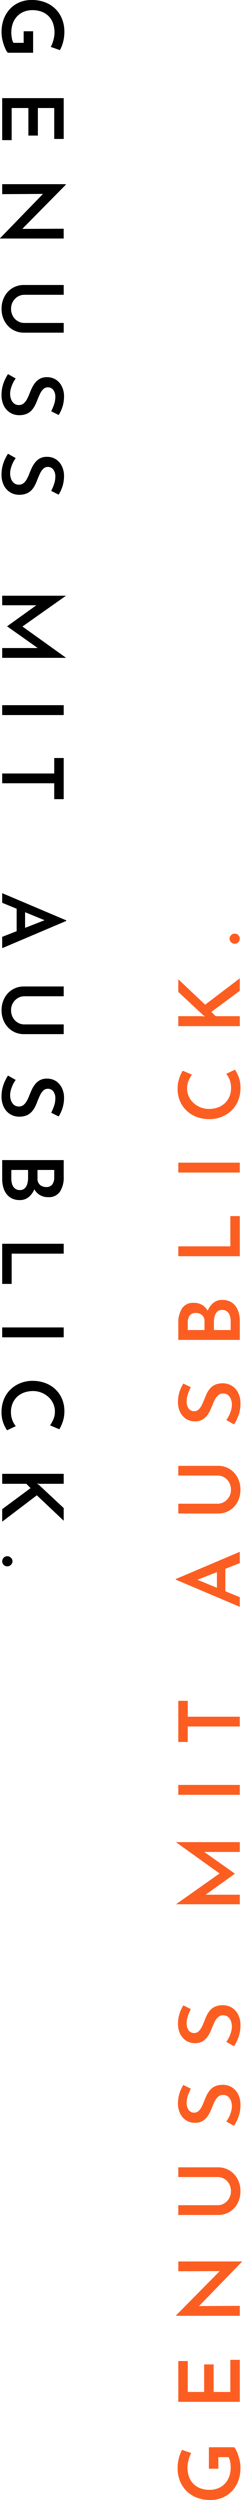 <svg xmlns="http://www.w3.org/2000/svg" width="45.832" height="473.24" viewBox="0 0 45.832 473.24"><g transform="translate(9608.416 682.12)"><path d="M10.864-1.072A2.38,2.38,0,0,1,10.2-.64a8.245,8.245,0,0,1-.984.384A8.6,8.6,0,0,1,8.1.024a6.135,6.135,0,0,1-1.088.1A7.046,7.046,0,0,1,4.472-.3,5.744,5.744,0,0,1,2.544-1.5,5.209,5.209,0,0,1,1.312-3.3,5.823,5.823,0,0,1,.88-5.552a6.966,6.966,0,0,1,.48-2.68,5.62,5.62,0,0,1,1.312-1.952,5.53,5.53,0,0,1,1.912-1.192,6.511,6.511,0,0,1,2.28-.4,7.62,7.62,0,0,1,1.96.24,6.384,6.384,0,0,1,1.544.608L9.76-9.2a4.666,4.666,0,0,0-.784-.344A6.946,6.946,0,0,0,8-9.808a4.758,4.758,0,0,0-.9-.1,5.382,5.382,0,0,0-1.8.28A3.663,3.663,0,0,0,3.952-8.8,3.6,3.6,0,0,0,3.1-7.48a4.935,4.935,0,0,0-.3,1.768A4.141,4.141,0,0,0,3.112-4.08a3.7,3.7,0,0,0,.872,1.264,3.789,3.789,0,0,0,1.344.808,5.106,5.106,0,0,0,1.728.28,5.719,5.719,0,0,0,1.056-.1,2.846,2.846,0,0,0,.88-.3V-4.064H6.8V-5.856h4.064Zm8.592-10.576h7.728v1.792H21.328v3.1h5.216V-4.96H21.328v3.168h6.08V0H19.456ZM45.984.416,37.04-8.256l.544.224L37.632,0H35.744V-12.048h.1l8.8,8.672L44.208-3.5l-.032-8.144h1.856V.416Zm10.7-4.608a2.338,2.338,0,0,0,.36,1.264A2.645,2.645,0,0,0,58-2.016a2.643,2.643,0,0,0,1.328.336A2.8,2.8,0,0,0,60.7-2.016a2.546,2.546,0,0,0,.96-.912,2.378,2.378,0,0,0,.352-1.264v-7.456h1.84v7.5a4.107,4.107,0,0,1-.608,2.232,4.182,4.182,0,0,1-1.632,1.5,4.858,4.858,0,0,1-2.288.536,4.824,4.824,0,0,1-2.272-.536,4.124,4.124,0,0,1-1.624-1.5,4.149,4.149,0,0,1-.6-2.232v-7.5h1.856ZM78.736-9.28a9.248,9.248,0,0,0-1.328-.552,4.293,4.293,0,0,0-1.344-.232A2.2,2.2,0,0,0,74.7-9.68a1.255,1.255,0,0,0-.5,1.056,1.178,1.178,0,0,0,.344.84,3.032,3.032,0,0,0,.9.624q.552.264,1.16.5A9.444,9.444,0,0,1,77.64-6.2a4.124,4.124,0,0,1,.936.648,2.71,2.71,0,0,1,.656.952,3.6,3.6,0,0,1,.24,1.4,3.189,3.189,0,0,1-.456,1.672A3.227,3.227,0,0,1,77.7-.32a4.508,4.508,0,0,1-2.1.448,6.371,6.371,0,0,1-1.432-.16,7.1,7.1,0,0,1-1.32-.44A7.909,7.909,0,0,1,71.7-1.1l.832-1.456a5.337,5.337,0,0,0,.88.528,5.926,5.926,0,0,0,1.024.384,3.779,3.779,0,0,0,.992.144,3,3,0,0,0,.984-.168,1.9,1.9,0,0,0,.816-.536,1.412,1.412,0,0,0,.328-.976,1.32,1.32,0,0,0-.28-.848,2.538,2.538,0,0,0-.744-.616A7.326,7.326,0,0,0,75.52-5.12q-.544-.208-1.1-.464a5.369,5.369,0,0,1-1.048-.632,2.99,2.99,0,0,1-.792-.92,2.722,2.722,0,0,1-.3-1.344,3.033,3.033,0,0,1,.448-1.664,3.2,3.2,0,0,1,1.24-1.12,4.165,4.165,0,0,1,1.832-.448,6.583,6.583,0,0,1,2.1.3,7.513,7.513,0,0,1,1.544.712Zm15.072,0a9.248,9.248,0,0,0-1.328-.552,4.293,4.293,0,0,0-1.344-.232,2.2,2.2,0,0,0-1.368.384,1.255,1.255,0,0,0-.5,1.056,1.178,1.178,0,0,0,.344.84,3.032,3.032,0,0,0,.9.624q.552.264,1.16.5a9.444,9.444,0,0,1,1.048.456,4.124,4.124,0,0,1,.936.648A2.71,2.71,0,0,1,94.3-4.6a3.6,3.6,0,0,1,.24,1.4,3.189,3.189,0,0,1-.456,1.672A3.227,3.227,0,0,1,92.768-.32a4.508,4.508,0,0,1-2.1.448,6.371,6.371,0,0,1-1.432-.16,7.1,7.1,0,0,1-1.32-.44A7.909,7.909,0,0,1,86.768-1.1L87.6-2.56a5.337,5.337,0,0,0,.88.528,5.926,5.926,0,0,0,1.024.384A3.779,3.779,0,0,0,90.5-1.5a3,3,0,0,0,.984-.168,1.9,1.9,0,0,0,.816-.536,1.412,1.412,0,0,0,.328-.976,1.32,1.32,0,0,0-.28-.848,2.538,2.538,0,0,0-.744-.616,7.326,7.326,0,0,0-1.008-.472q-.544-.208-1.1-.464a5.369,5.369,0,0,1-1.048-.632,2.99,2.99,0,0,1-.792-.92,2.722,2.722,0,0,1-.3-1.344,3.033,3.033,0,0,1,.448-1.664,3.2,3.2,0,0,1,1.24-1.12,4.165,4.165,0,0,1,1.832-.448,6.583,6.583,0,0,1,2.1.3,7.513,7.513,0,0,1,1.544.712ZM113.648,0V-12.064h.016l6.272,8.88-.8-.176,6.24-8.7h.032V0h-1.856V-7.856l.128.944L119.456-.944h-.032l-4.288-5.968.32-.864V0Zm20.72-11.648h1.872V0h-1.872Zm10,0h7.792v1.792h-3.008V0H147.3V-9.856h-2.928ZM169.952,0,175.1-12.128h.112L180.368,0h-2.144l-3.616-9.216,1.328-.9L171.776,0Zm3.232-4.336h3.984l.64,1.6h-5.184Zm16.288.144a2.338,2.338,0,0,0,.36,1.264,2.645,2.645,0,0,0,.952.912,2.643,2.643,0,0,0,1.328.336,2.8,2.8,0,0,0,1.376-.336,2.546,2.546,0,0,0,.96-.912,2.378,2.378,0,0,0,.352-1.264v-7.456h1.84v7.5a4.107,4.107,0,0,1-.608,2.232,4.182,4.182,0,0,1-1.632,1.5,4.858,4.858,0,0,1-2.288.536,4.824,4.824,0,0,1-2.272-.536,4.124,4.124,0,0,1-1.624-1.5,4.149,4.149,0,0,1-.6-2.232v-7.5h1.856ZM211.52-9.28a9.249,9.249,0,0,0-1.328-.552,4.293,4.293,0,0,0-1.344-.232,2.2,2.2,0,0,0-1.368.384,1.255,1.255,0,0,0-.5,1.056,1.178,1.178,0,0,0,.344.84,3.032,3.032,0,0,0,.9.624q.552.264,1.16.5a9.444,9.444,0,0,1,1.048.456,4.124,4.124,0,0,1,.936.648,2.71,2.71,0,0,1,.656.952,3.6,3.6,0,0,1,.24,1.4,3.189,3.189,0,0,1-.456,1.672A3.227,3.227,0,0,1,210.48-.32a4.508,4.508,0,0,1-2.1.448,6.371,6.371,0,0,1-1.432-.16,7.1,7.1,0,0,1-1.32-.44A7.909,7.909,0,0,1,204.48-1.1l.832-1.456a5.336,5.336,0,0,0,.88.528,5.926,5.926,0,0,0,1.024.384,3.779,3.779,0,0,0,.992.144,3,3,0,0,0,.984-.168,1.9,1.9,0,0,0,.816-.536,1.412,1.412,0,0,0,.328-.976,1.32,1.32,0,0,0-.28-.848,2.538,2.538,0,0,0-.744-.616A7.326,7.326,0,0,0,208.3-5.12q-.544-.208-1.1-.464a5.369,5.369,0,0,1-1.048-.632,2.99,2.99,0,0,1-.792-.92,2.722,2.722,0,0,1-.3-1.344,3.033,3.033,0,0,1,.448-1.664,3.2,3.2,0,0,1,1.24-1.12,4.165,4.165,0,0,1,1.832-.448,6.583,6.583,0,0,1,2.1.3,7.513,7.513,0,0,1,1.544.712Zm12.144-2.368a4.833,4.833,0,0,1,2.808.72A2.509,2.509,0,0,1,227.5-8.72a2.974,2.974,0,0,1-.464,1.688,3.024,3.024,0,0,1-1.272,1.072,4.8,4.8,0,0,1-1.9.408l-.288-.992a6.549,6.549,0,0,1,2.3.408,3.776,3.776,0,0,1,1.592,1.1,2.579,2.579,0,0,1,.584,1.688,3.32,3.32,0,0,1-.328,1.544,2.873,2.873,0,0,1-.888,1.032,3.811,3.811,0,0,1-1.264.584A5.8,5.8,0,0,1,224.112,0H220.48V-11.648Zm.288,4.96a1.5,1.5,0,0,0,1.24-.488,1.772,1.772,0,0,0,.392-1.144,1.358,1.358,0,0,0-.5-1.168,2.208,2.208,0,0,0-1.344-.368h-1.392v3.168Zm.08,4.96A3.23,3.23,0,0,0,225.1-1.9a1.659,1.659,0,0,0,.768-.528,1.4,1.4,0,0,0,.288-.9,1.276,1.276,0,0,0-.336-.944,1.9,1.9,0,0,0-.848-.48A3.941,3.941,0,0,0,223.9-4.9h-1.552v3.168Zm12.288-9.92h1.872v9.856h5.728V0h-7.6Zm15.84,0h1.872V0H252.16ZM271.632-.912a7.061,7.061,0,0,1-.76.432,6.1,6.1,0,0,1-1.2.44,5.62,5.62,0,0,1-1.544.168A6.281,6.281,0,0,1,265.68-.36a5.428,5.428,0,0,1-1.84-1.28A5.77,5.77,0,0,1,262.68-3.5a6.1,6.1,0,0,1-.408-2.232,6.847,6.847,0,0,1,.416-2.432,5.613,5.613,0,0,1,1.184-1.912,5.39,5.39,0,0,1,1.824-1.256,5.839,5.839,0,0,1,2.3-.448,6.13,6.13,0,0,1,1.976.3,7.118,7.118,0,0,1,1.464.664L270.7-9.072a7.566,7.566,0,0,0-1.12-.608,3.649,3.649,0,0,0-1.52-.3,3.594,3.594,0,0,0-1.472.312,3.729,3.729,0,0,0-1.232.88,4.39,4.39,0,0,0-.84,1.32,4.217,4.217,0,0,0-.312,1.632,4.87,4.87,0,0,0,.28,1.68,3.794,3.794,0,0,0,.8,1.32,3.688,3.688,0,0,0,1.248.864,4.125,4.125,0,0,0,1.64.312,4.116,4.116,0,0,0,1.576-.28,4.12,4.12,0,0,0,1.1-.632ZM281.76-7.184l-.048.592.256-.368,4.384-4.688h2.4L283.936-6.56,288.928,0H286.56l-3.984-5.376-.816.8V0h-1.888V-11.648h1.888ZM295.472-.976a.915.915,0,0,1,.3-.688.957.957,0,0,1,.672-.288.924.924,0,0,1,.64.288.915.915,0,0,1,.3.688.9.9,0,0,1-.3.712.965.965,0,0,1-.64.264,1,1,0,0,1-.672-.264A.9.9,0,0,1,295.472-.976Z" transform="translate(-9563 -208) rotate(-90)" fill="#fc5e22"/><path d="M10.864-1.072A2.38,2.38,0,0,1,10.2-.64a8.245,8.245,0,0,1-.984.384A8.6,8.6,0,0,1,8.1.024a6.135,6.135,0,0,1-1.088.1A7.046,7.046,0,0,1,4.472-.3,5.744,5.744,0,0,1,2.544-1.5,5.209,5.209,0,0,1,1.312-3.3,5.823,5.823,0,0,1,.88-5.552a6.966,6.966,0,0,1,.48-2.68,5.62,5.62,0,0,1,1.312-1.952,5.53,5.53,0,0,1,1.912-1.192,6.511,6.511,0,0,1,2.28-.4,7.62,7.62,0,0,1,1.96.24,6.384,6.384,0,0,1,1.544.608L9.76-9.2a4.666,4.666,0,0,0-.784-.344A6.946,6.946,0,0,0,8-9.808a4.758,4.758,0,0,0-.9-.1,5.382,5.382,0,0,0-1.8.28A3.663,3.663,0,0,0,3.952-8.8,3.6,3.6,0,0,0,3.1-7.48a4.935,4.935,0,0,0-.3,1.768A4.141,4.141,0,0,0,3.112-4.08a3.7,3.7,0,0,0,.872,1.264,3.789,3.789,0,0,0,1.344.808,5.106,5.106,0,0,0,1.728.28,5.719,5.719,0,0,0,1.056-.1,2.846,2.846,0,0,0,.88-.3V-4.064H6.8V-5.856h4.064Zm8.592-10.576h7.728v1.792H21.328v3.1h5.216V-4.96H21.328v3.168h6.08V0H19.456ZM45.984.416,37.04-8.256l.544.224L37.632,0H35.744V-12.048h.1l8.8,8.672L44.208-3.5l-.032-8.144h1.856V.416Zm10.7-4.608a2.338,2.338,0,0,0,.36,1.264A2.645,2.645,0,0,0,58-2.016a2.643,2.643,0,0,0,1.328.336A2.8,2.8,0,0,0,60.7-2.016a2.546,2.546,0,0,0,.96-.912,2.378,2.378,0,0,0,.352-1.264v-7.456h1.84v7.5a4.107,4.107,0,0,1-.608,2.232,4.182,4.182,0,0,1-1.632,1.5,4.858,4.858,0,0,1-2.288.536,4.824,4.824,0,0,1-2.272-.536,4.124,4.124,0,0,1-1.624-1.5,4.149,4.149,0,0,1-.6-2.232v-7.5h1.856ZM78.736-9.28a9.248,9.248,0,0,0-1.328-.552,4.293,4.293,0,0,0-1.344-.232A2.2,2.2,0,0,0,74.7-9.68a1.255,1.255,0,0,0-.5,1.056,1.178,1.178,0,0,0,.344.84,3.032,3.032,0,0,0,.9.624q.552.264,1.16.5A9.444,9.444,0,0,1,77.64-6.2a4.124,4.124,0,0,1,.936.648,2.71,2.71,0,0,1,.656.952,3.6,3.6,0,0,1,.24,1.4,3.189,3.189,0,0,1-.456,1.672A3.227,3.227,0,0,1,77.7-.32a4.508,4.508,0,0,1-2.1.448,6.371,6.371,0,0,1-1.432-.16,7.1,7.1,0,0,1-1.32-.44A7.909,7.909,0,0,1,71.7-1.1l.832-1.456a5.337,5.337,0,0,0,.88.528,5.926,5.926,0,0,0,1.024.384,3.779,3.779,0,0,0,.992.144,3,3,0,0,0,.984-.168,1.9,1.9,0,0,0,.816-.536,1.412,1.412,0,0,0,.328-.976,1.32,1.32,0,0,0-.28-.848,2.538,2.538,0,0,0-.744-.616A7.326,7.326,0,0,0,75.52-5.12q-.544-.208-1.1-.464a5.369,5.369,0,0,1-1.048-.632,2.99,2.99,0,0,1-.792-.92,2.722,2.722,0,0,1-.3-1.344,3.033,3.033,0,0,1,.448-1.664,3.2,3.2,0,0,1,1.24-1.12,4.165,4.165,0,0,1,1.832-.448,6.583,6.583,0,0,1,2.1.3,7.513,7.513,0,0,1,1.544.712Zm15.072,0a9.248,9.248,0,0,0-1.328-.552,4.293,4.293,0,0,0-1.344-.232,2.2,2.2,0,0,0-1.368.384,1.255,1.255,0,0,0-.5,1.056,1.178,1.178,0,0,0,.344.84,3.032,3.032,0,0,0,.9.624q.552.264,1.16.5a9.444,9.444,0,0,1,1.048.456,4.124,4.124,0,0,1,.936.648A2.71,2.71,0,0,1,94.3-4.6a3.6,3.6,0,0,1,.24,1.4,3.189,3.189,0,0,1-.456,1.672A3.227,3.227,0,0,1,92.768-.32a4.508,4.508,0,0,1-2.1.448,6.371,6.371,0,0,1-1.432-.16,7.1,7.1,0,0,1-1.32-.44A7.909,7.909,0,0,1,86.768-1.1L87.6-2.56a5.337,5.337,0,0,0,.88.528,5.926,5.926,0,0,0,1.024.384A3.779,3.779,0,0,0,90.5-1.5a3,3,0,0,0,.984-.168,1.9,1.9,0,0,0,.816-.536,1.412,1.412,0,0,0,.328-.976,1.32,1.32,0,0,0-.28-.848,2.538,2.538,0,0,0-.744-.616,7.326,7.326,0,0,0-1.008-.472q-.544-.208-1.1-.464a5.369,5.369,0,0,1-1.048-.632,2.99,2.99,0,0,1-.792-.92,2.722,2.722,0,0,1-.3-1.344,3.033,3.033,0,0,1,.448-1.664,3.2,3.2,0,0,1,1.24-1.12,4.165,4.165,0,0,1,1.832-.448,6.583,6.583,0,0,1,2.1.3,7.513,7.513,0,0,1,1.544.712ZM113.648,0V-12.064h.016l6.272,8.88-.8-.176,6.24-8.7h.032V0h-1.856V-7.856l.128.944L119.456-.944h-.032l-4.288-5.968.32-.864V0Zm20.72-11.648h1.872V0h-1.872Zm10,0h7.792v1.792h-3.008V0H147.3V-9.856h-2.928ZM169.952,0,175.1-12.128h.112L180.368,0h-2.144l-3.616-9.216,1.328-.9L171.776,0Zm3.232-4.336h3.984l.64,1.6h-5.184Zm16.288.144a2.338,2.338,0,0,0,.36,1.264,2.645,2.645,0,0,0,.952.912,2.643,2.643,0,0,0,1.328.336,2.8,2.8,0,0,0,1.376-.336,2.546,2.546,0,0,0,.96-.912,2.378,2.378,0,0,0,.352-1.264v-7.456h1.84v7.5a4.107,4.107,0,0,1-.608,2.232,4.182,4.182,0,0,1-1.632,1.5,4.858,4.858,0,0,1-2.288.536,4.824,4.824,0,0,1-2.272-.536,4.124,4.124,0,0,1-1.624-1.5,4.149,4.149,0,0,1-.6-2.232v-7.5h1.856ZM211.52-9.28a9.249,9.249,0,0,0-1.328-.552,4.293,4.293,0,0,0-1.344-.232,2.2,2.2,0,0,0-1.368.384,1.255,1.255,0,0,0-.5,1.056,1.178,1.178,0,0,0,.344.84,3.032,3.032,0,0,0,.9.624q.552.264,1.16.5a9.444,9.444,0,0,1,1.048.456,4.124,4.124,0,0,1,.936.648,2.71,2.71,0,0,1,.656.952,3.6,3.6,0,0,1,.24,1.4,3.189,3.189,0,0,1-.456,1.672A3.227,3.227,0,0,1,210.48-.32a4.508,4.508,0,0,1-2.1.448,6.371,6.371,0,0,1-1.432-.16,7.1,7.1,0,0,1-1.32-.44A7.909,7.909,0,0,1,204.48-1.1l.832-1.456a5.336,5.336,0,0,0,.88.528,5.926,5.926,0,0,0,1.024.384,3.779,3.779,0,0,0,.992.144,3,3,0,0,0,.984-.168,1.9,1.9,0,0,0,.816-.536,1.412,1.412,0,0,0,.328-.976,1.32,1.32,0,0,0-.28-.848,2.538,2.538,0,0,0-.744-.616A7.326,7.326,0,0,0,208.3-5.12q-.544-.208-1.1-.464a5.369,5.369,0,0,1-1.048-.632,2.99,2.99,0,0,1-.792-.92,2.722,2.722,0,0,1-.3-1.344,3.033,3.033,0,0,1,.448-1.664,3.2,3.2,0,0,1,1.24-1.12,4.165,4.165,0,0,1,1.832-.448,6.583,6.583,0,0,1,2.1.3,7.513,7.513,0,0,1,1.544.712Zm12.144-2.368a4.833,4.833,0,0,1,2.808.72A2.509,2.509,0,0,1,227.5-8.72a2.974,2.974,0,0,1-.464,1.688,3.024,3.024,0,0,1-1.272,1.072,4.8,4.8,0,0,1-1.9.408l-.288-.992a6.549,6.549,0,0,1,2.3.408,3.776,3.776,0,0,1,1.592,1.1,2.579,2.579,0,0,1,.584,1.688,3.32,3.32,0,0,1-.328,1.544,2.873,2.873,0,0,1-.888,1.032,3.811,3.811,0,0,1-1.264.584A5.8,5.8,0,0,1,224.112,0H220.48V-11.648Zm.288,4.96a1.5,1.5,0,0,0,1.24-.488,1.772,1.772,0,0,0,.392-1.144,1.358,1.358,0,0,0-.5-1.168,2.208,2.208,0,0,0-1.344-.368h-1.392v3.168Zm.08,4.96A3.23,3.23,0,0,0,225.1-1.9a1.659,1.659,0,0,0,.768-.528,1.4,1.4,0,0,0,.288-.9,1.276,1.276,0,0,0-.336-.944,1.9,1.9,0,0,0-.848-.48A3.941,3.941,0,0,0,223.9-4.9h-1.552v3.168Zm12.288-9.92h1.872v9.856h5.728V0h-7.6Zm15.84,0h1.872V0H252.16ZM271.632-.912a7.061,7.061,0,0,1-.76.432,6.1,6.1,0,0,1-1.2.44,5.62,5.62,0,0,1-1.544.168A6.281,6.281,0,0,1,265.68-.36a5.428,5.428,0,0,1-1.84-1.28A5.77,5.77,0,0,1,262.68-3.5a6.1,6.1,0,0,1-.408-2.232,6.847,6.847,0,0,1,.416-2.432,5.613,5.613,0,0,1,1.184-1.912,5.39,5.39,0,0,1,1.824-1.256,5.839,5.839,0,0,1,2.3-.448,6.13,6.13,0,0,1,1.976.3,7.118,7.118,0,0,1,1.464.664L270.7-9.072a7.566,7.566,0,0,0-1.12-.608,3.649,3.649,0,0,0-1.52-.3,3.594,3.594,0,0,0-1.472.312,3.729,3.729,0,0,0-1.232.88,4.39,4.39,0,0,0-.84,1.32,4.217,4.217,0,0,0-.312,1.632,4.87,4.87,0,0,0,.28,1.68,3.794,3.794,0,0,0,.8,1.32,3.688,3.688,0,0,0,1.248.864,4.125,4.125,0,0,0,1.64.312,4.116,4.116,0,0,0,1.576-.28,4.12,4.12,0,0,0,1.1-.632ZM281.76-7.184l-.048.592.256-.368,4.384-4.688h2.4L283.936-6.56,288.928,0H286.56l-3.984-5.376-.816.8V0h-1.888V-11.648h1.888ZM295.472-.976a.915.915,0,0,1,.3-.688.957.957,0,0,1,.672-.288.924.924,0,0,1,.64.288.915.915,0,0,1,.3.688.9.9,0,0,1-.3.712.965.965,0,0,1-.64.264,1,1,0,0,1-.672-.264A.9.9,0,0,1,295.472-.976Z" transform="translate(-9608 -683) rotate(90)"/></g></svg>